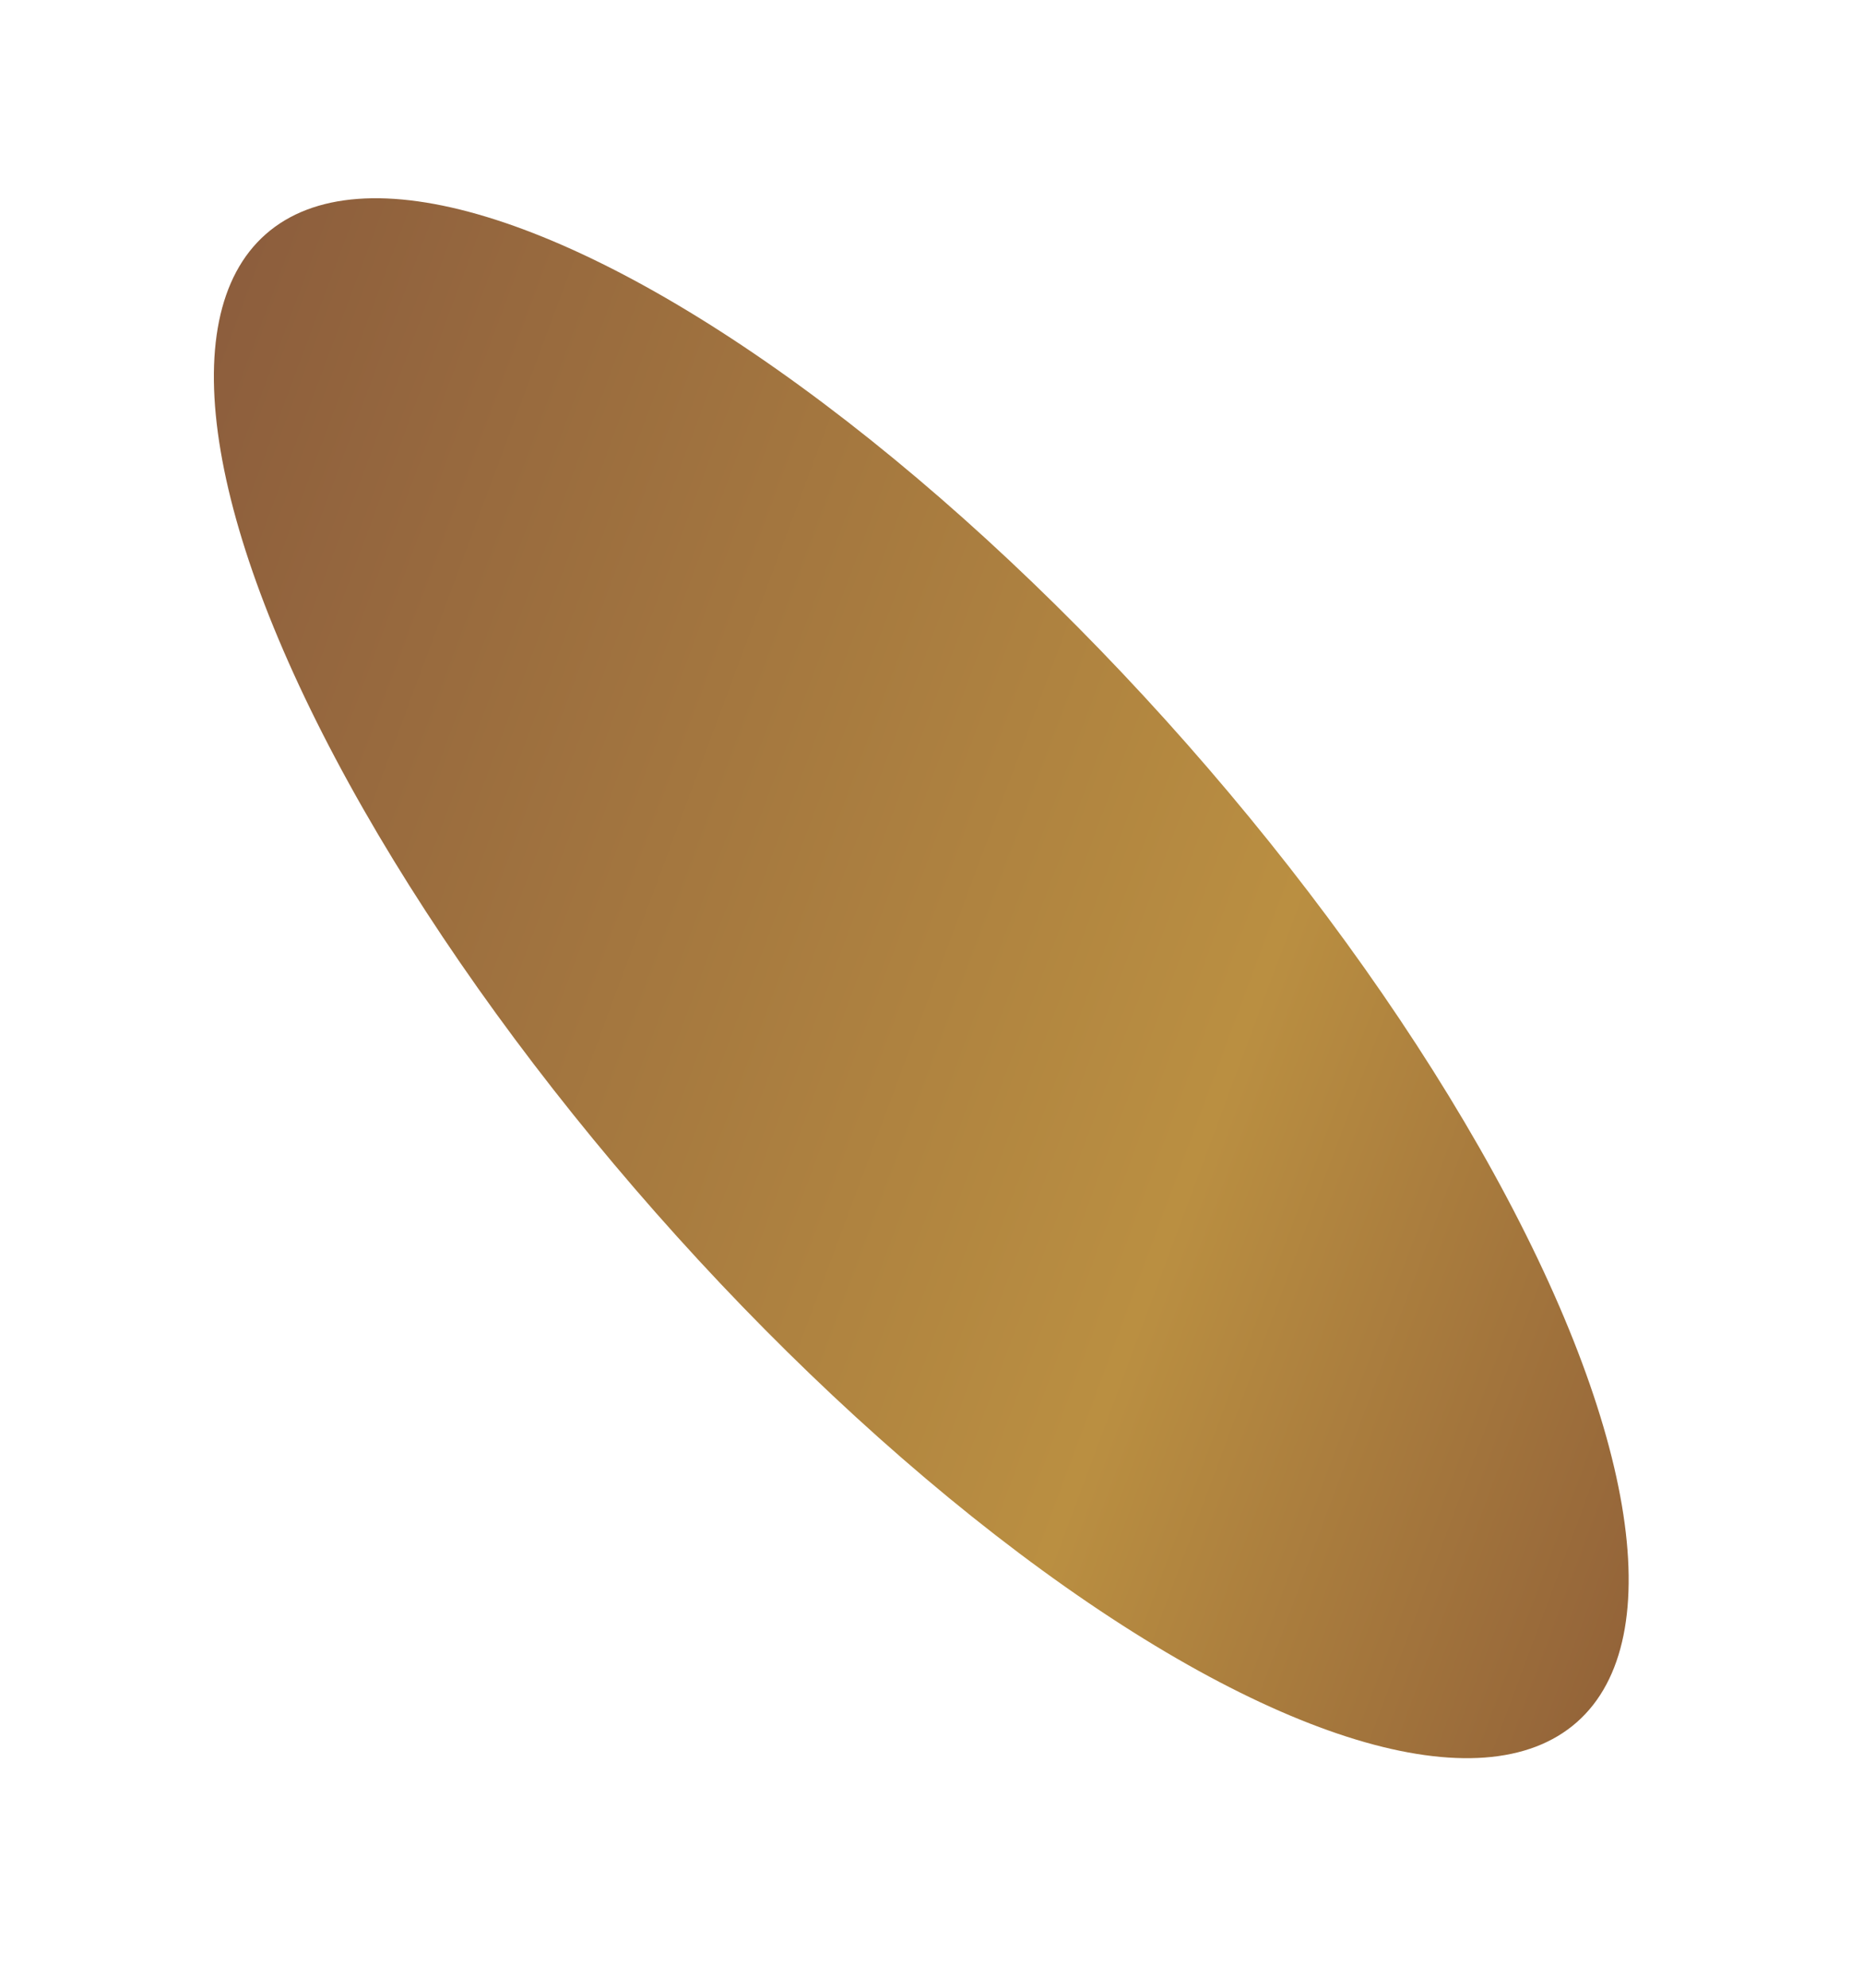 <?xml version="1.0" encoding="UTF-8"?> <svg xmlns="http://www.w3.org/2000/svg" width="45" height="48" viewBox="0 0 45 48" fill="none"><ellipse cx="22.253" cy="23.622" rx="23.948" ry="8.555" transform="rotate(48.604 22.253 23.622)" fill="url(#paint0_linear_2162_255)"></ellipse><defs><linearGradient id="paint0_linear_2162_255" x1="3.59" y1="33.979" x2="54.904" y2="6.488" gradientUnits="userSpaceOnUse"><stop stop-color="#8D5E3D"></stop><stop offset="0.5" stop-color="#BA8F41"></stop><stop offset="1" stop-color="#693430"></stop></linearGradient></defs></svg> 